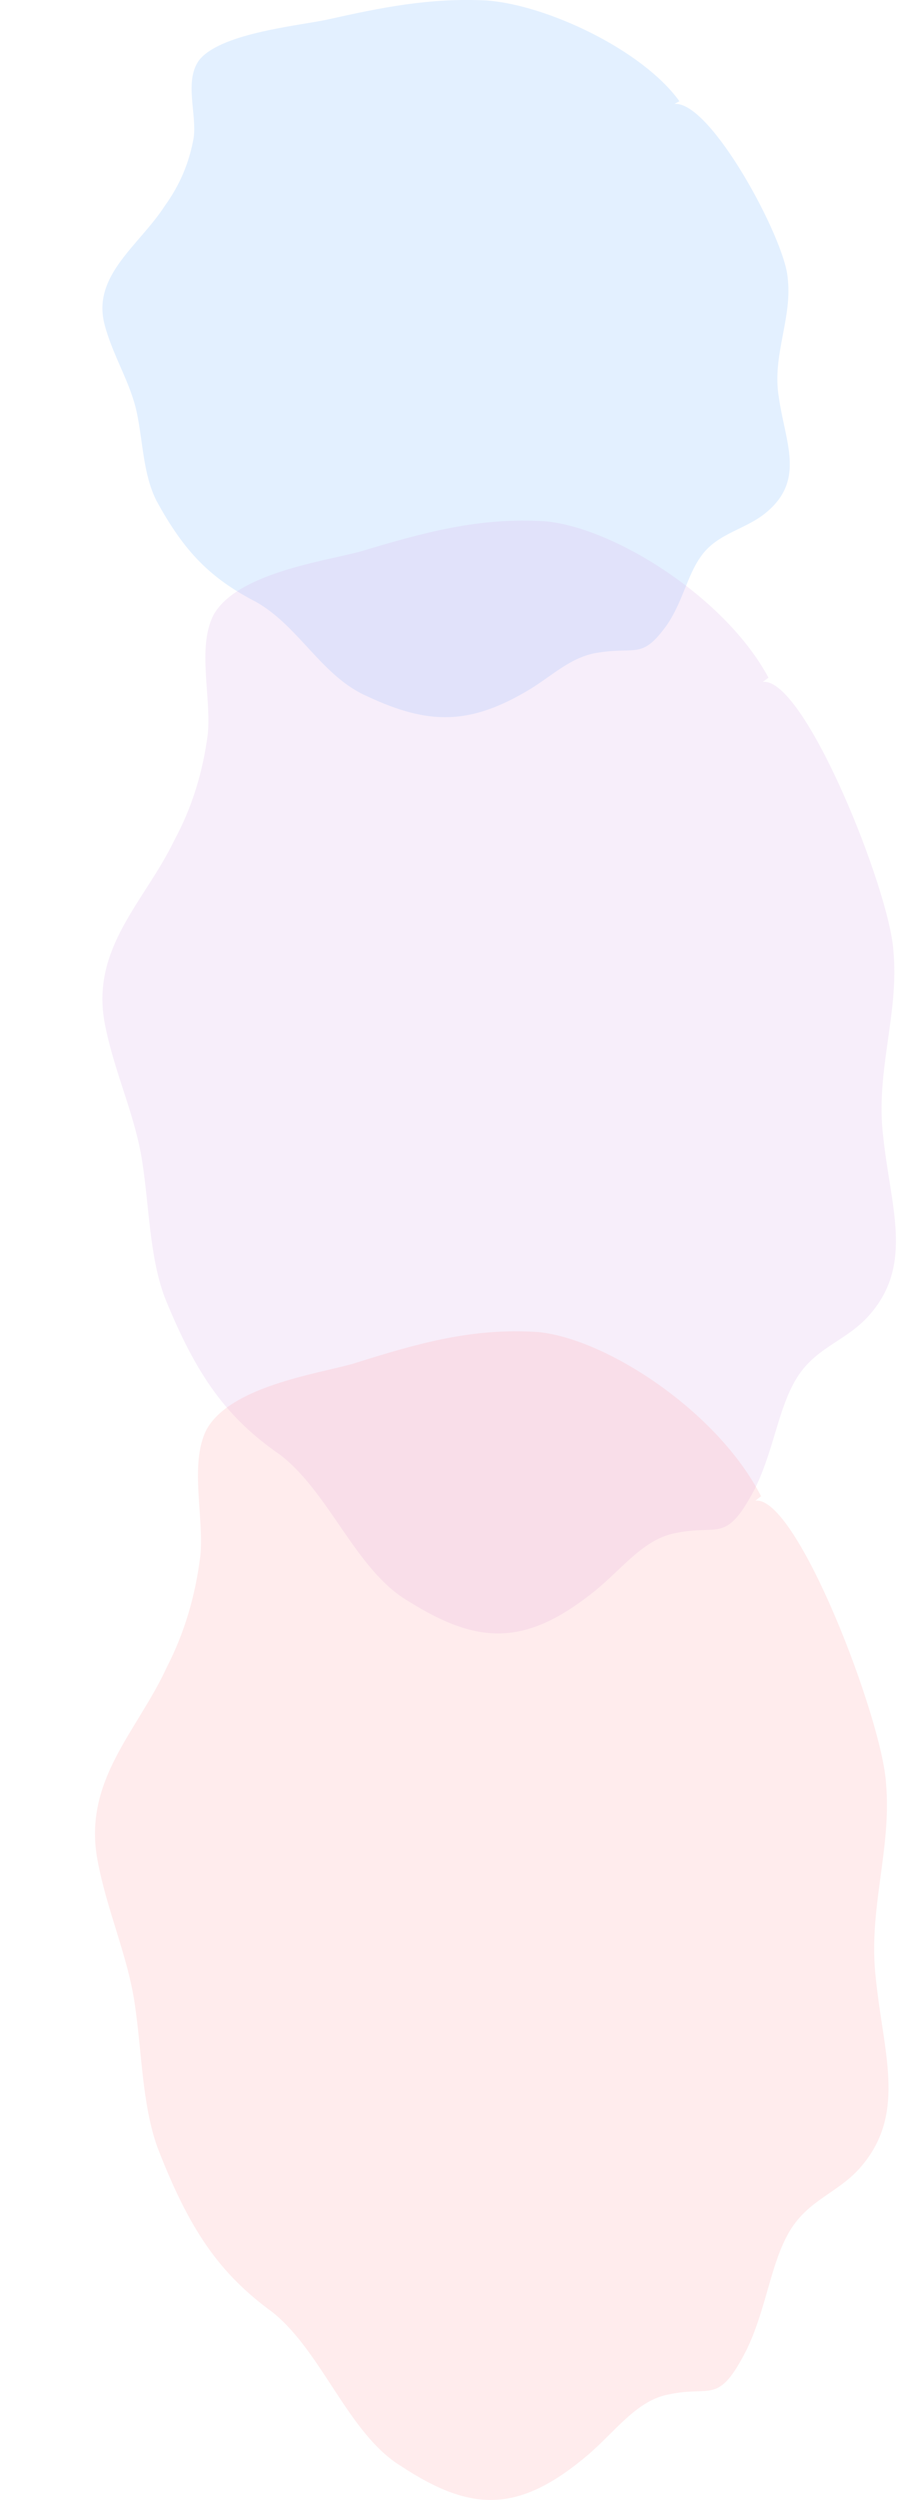 <?xml version="1.0" encoding="UTF-8"?> <svg xmlns="http://www.w3.org/2000/svg" width="748" height="2025" viewBox="0 0 748 2025" fill="none"> <g clip-path="url(#clip0_234_513)"> <path d="M550.581 81.983C520.357 40.052 442.45 3.793 394.28 0.376C347.64 -1.88 309.208 6.049 263.577 16.233C237.423 21.324 177.462 27.578 161.081 49.108C149.291 66.092 159.551 92.167 156.977 111.441C153.395 131.843 145.708 149.99 133.396 166.974C112.911 198.722 74.444 223.088 84.704 262.73C91.382 288.224 105.711 309.753 110.859 334.119C115.971 358.486 115.971 383.979 126.753 405.509C149.291 446.86 170.332 468.389 207.721 487.663C242.57 507.484 261.038 548.288 297.94 564.145C347.64 587.383 380.959 587.383 429.164 558.472C448.641 546.579 463.492 531.27 486.064 528.433C515.801 523.888 520.392 534.106 540.39 506.322C553.189 487.629 556.807 466.646 567.554 451.371C581.396 430.969 605.498 429.26 622.923 413.403C652.138 387.328 636.244 357.87 631.131 321.612C625.497 287.609 642.4 257.57 638.296 224.728C635.722 192.981 575.762 81.368 546.546 84.205" fill="#76B8FF" fill-opacity="0.2"></path> </g> <g clip-path="url(#clip1_234_513)"> <path d="M622.775 548.917C587.885 483.856 497.949 427.597 442.341 422.294C388.5 418.795 344.135 431.097 291.458 446.898C261.265 454.799 192.047 464.502 173.136 497.908C159.526 524.261 171.37 564.719 168.399 594.625C164.263 626.28 155.39 654.437 141.177 680.79C117.529 730.05 73.123 767.856 84.967 829.365C92.676 868.921 109.218 902.327 115.16 940.134C121.062 977.94 121.062 1017.5 133.509 1050.9C159.526 1115.06 183.816 1148.47 226.977 1178.37C267.208 1209.13 288.527 1272.44 331.126 1297.04C388.5 1333.1 426.964 1333.1 482.612 1288.24C505.095 1269.79 522.24 1246.03 548.297 1241.63C582.625 1234.58 587.925 1250.43 611.011 1207.33C625.786 1178.32 629.962 1145.76 642.368 1122.06C658.348 1090.41 686.171 1087.75 706.286 1063.15C740.012 1022.69 721.664 976.986 715.762 920.727C709.258 867.967 728.77 821.358 724.033 770.402C721.062 721.142 651.843 547.963 618.117 552.364" fill="#D8ABE7" fill-opacity="0.2"></path> </g> <g clip-path="url(#clip2_234_513)"> <path d="M616.775 1211.95C581.885 1143.62 491.949 1084.54 436.341 1078.97C382.5 1075.3 338.135 1088.22 285.458 1104.81C255.265 1113.11 186.047 1123.3 167.136 1158.38C153.526 1186.06 165.37 1228.54 162.399 1259.95C158.263 1293.19 149.39 1322.76 135.177 1350.44C111.529 1402.17 67.123 1441.87 78.967 1506.46C86.676 1548.01 103.218 1583.09 109.16 1622.79C115.062 1662.49 115.062 1704.03 127.509 1739.12C153.526 1806.49 177.816 1841.57 220.977 1872.98C261.208 1905.28 282.527 1971.77 325.126 1997.6C382.5 2035.47 420.964 2035.47 476.612 1988.36C499.095 1968.98 516.24 1944.03 542.297 1939.41C576.625 1932.01 581.925 1948.66 605.011 1903.38C619.786 1872.93 623.962 1838.74 636.368 1813.84C652.348 1780.6 680.171 1777.82 700.286 1751.98C734.012 1709.49 715.664 1661.49 709.762 1602.41C703.258 1547 722.77 1498.06 718.033 1444.54C715.062 1392.81 645.843 1210.95 612.117 1215.57" fill="#FFA0A5" fill-opacity="0.2"></path> </g> <defs> <clipPath id="clip0_234_513"> <rect width="557" height="580.959" fill="white" transform="translate(83)"></rect> </clipPath> <clipPath id="clip1_234_513"> <rect width="643" height="901.42" fill="white" transform="translate(83 421.711)"></rect> </clipPath> <clipPath id="clip2_234_513"> <rect width="643" height="946.638" fill="white" transform="translate(77 1078.36)"></rect> </clipPath> </defs> </svg> 